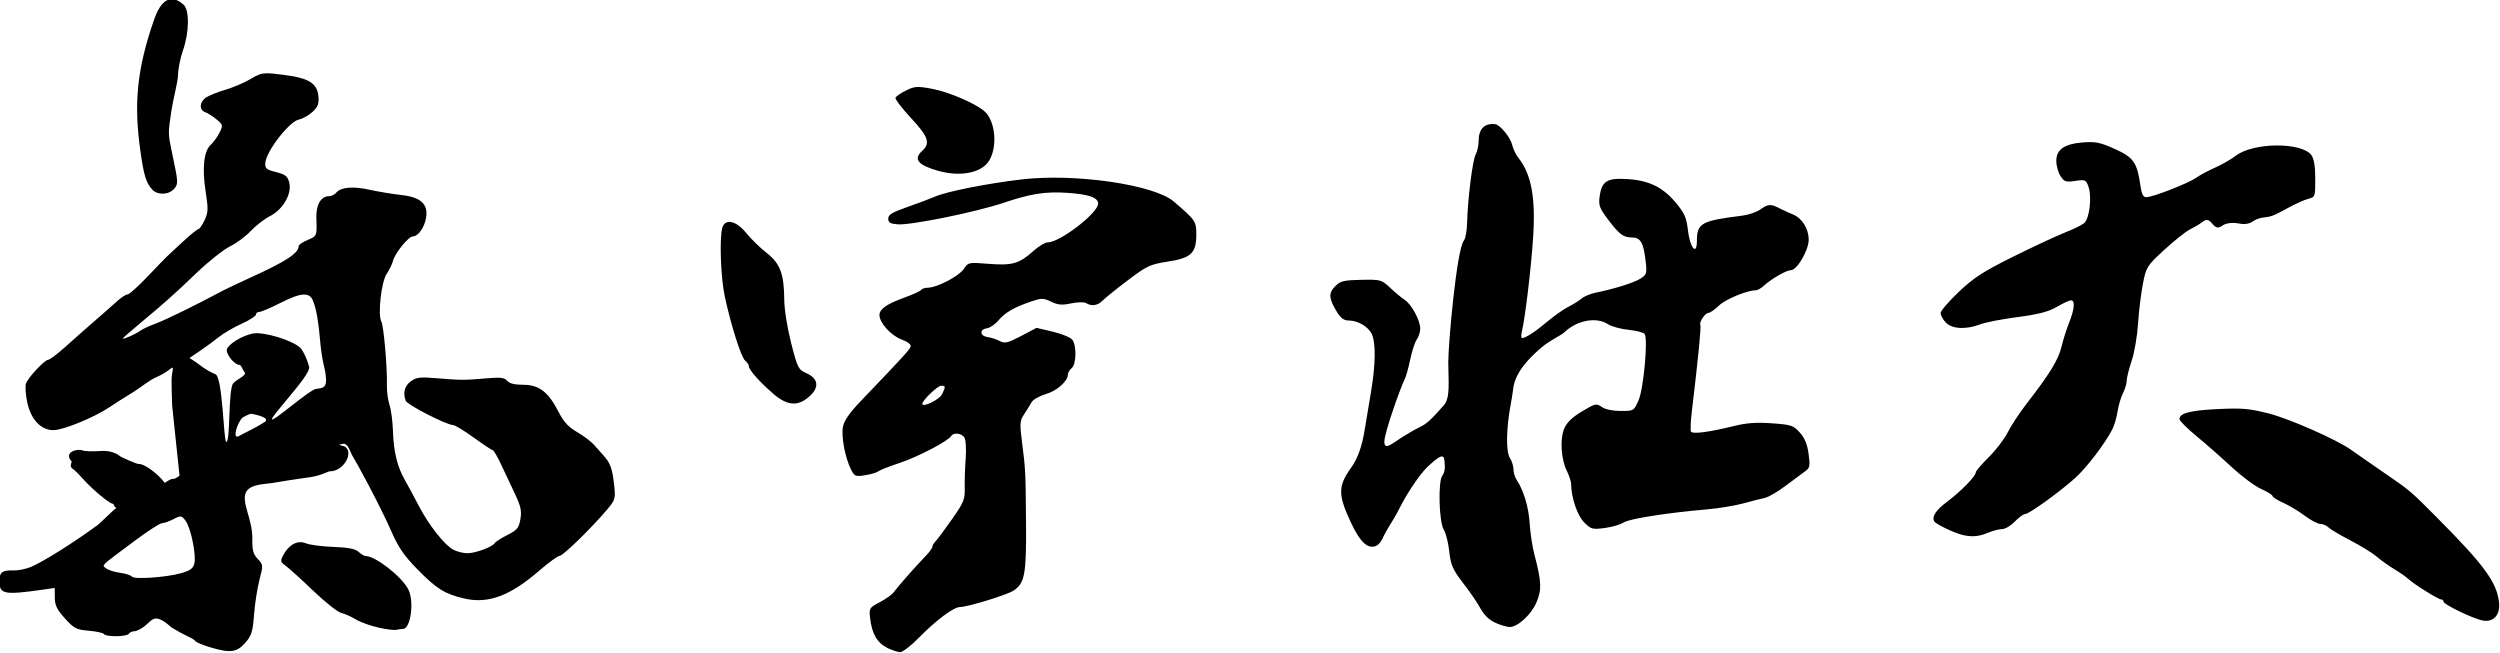 <?xml version="1.0" encoding="UTF-8" standalone="no"?>
<!-- Created with Inkscape (http://www.inkscape.org/) -->

<svg
   width="175.351mm"
   height="45.807mm"
   viewBox="0 0 175.351 45.807"
   version="1.1"
   id="svg5"
   xml:space="preserve"
   inkscape:version="1.2.1 (9c6d41e410, 2022-07-14)"
   sodipodi:docname="気宇壮大.svg"
   xmlns:inkscape="http://www.inkscape.org/namespaces/inkscape"
   xmlns:sodipodi="http://sodipodi.sourceforge.net/DTD/sodipodi-0.dtd"
   xmlns="http://www.w3.org/2000/svg"
   xmlns:svg="http://www.w3.org/2000/svg"><sodipodi:namedview
     id="namedview7"
     pagecolor="#ffffff"
     bordercolor="#000000"
     borderopacity="0.25"
     inkscape:showpageshadow="2"
     inkscape:pageopacity="0.0"
     inkscape:pagecheckerboard="0"
     inkscape:deskcolor="#d1d1d1"
     inkscape:document-units="mm"
     showgrid="false"
     inkscape:zoom="1.8042063"
     inkscape:cx="234.17499"
     inkscape:cy="118.61171"
     inkscape:window-width="1366"
     inkscape:window-height="705"
     inkscape:window-x="-8"
     inkscape:window-y="-8"
     inkscape:window-maximized="1"
     inkscape:current-layer="layer1" /><defs
     id="defs2" /><g
     inkscape:label="Layer 1"
     inkscape:groupmode="layer"
     id="layer1"
     transform="translate(-21.504,-136.083)"><g
       id="g2840"
       transform="matrix(4.166,0,0,4.166,-334.623,-480.01)"
       inkscape:export-filename="g2840.png"
       inkscape:export-xdpi="173.82323"
       inkscape:export-ydpi="173.82323"><g
         id="g2844"
         transform="translate(-0.778,17.254)"
         style="fill:#000000;fill-opacity:1"><g
           id="g2848"
           transform="translate(0.123,13.801)"
           style="fill:#000000;fill-opacity:1"><path
             id="path2015"
             style="fill:#000000;fill-opacity:1;stroke-width:0.042"
             d="m 89.016,116.817 c -0.11,0.01 -0.203,0.121 -0.278,0.332 -0.31,0.882 -0.339,1.464 -0.239,2.195 0.058,0.428 0.099,0.564 0.201,0.676 v 5.1e-4 c 0.089,0.099 0.277,0.094 0.37,-0.009 0.08,-0.089 0.064,-0.134 -0.036,-0.615 -0.067,-0.323 -0.067,-0.311 -0.007,-0.714 0.027,-0.178 0.108,-0.48 0.109,-0.582 8e-4,-0.102 0.038,-0.291 0.083,-0.419 0.107,-0.303 0.112,-0.683 0.011,-0.772 -0.077,-0.068 -0.149,-0.099 -0.215,-0.093 z m 1.613,1.249 c -0.105,-2.2e-4 -0.154,0.026 -0.272,0.096 -0.106,0.062 -0.296,0.143 -0.422,0.18 -0.126,0.037 -0.271,0.094 -0.323,0.128 -0.113,0.072 -0.125,0.212 -0.021,0.248 0.041,0.014 0.127,0.069 0.191,0.121 0.113,0.093 0.115,0.101 0.053,0.225 -0.035,0.071 -0.102,0.162 -0.147,0.204 -0.117,0.105 -0.148,0.391 -0.087,0.785 0.046,0.297 0.044,0.354 -0.018,0.486 -0.039,0.082 -0.085,0.149 -0.104,0.149 -0.018,0 -0.136,0.097 -0.263,0.214 -0.126,0.118 -0.244,0.227 -0.262,0.243 -0.018,0.016 -0.164,0.167 -0.325,0.336 -0.161,0.169 -0.314,0.307 -0.342,0.307 -0.027,0 -0.1,0.046 -0.162,0.102 -0.062,0.056 -0.17,0.151 -0.24,0.212 -0.238,0.206 -0.423,0.369 -0.656,0.578 -0.128,0.114 -0.253,0.208 -0.278,0.208 -0.06,4.7e-4 -0.338,0.298 -0.374,0.399 -0.016,0.045 -0.007,0.186 0.02,0.315 0.06,0.289 0.23,0.471 0.441,0.471 0.165,0 0.687,-0.213 0.944,-0.386 0.222,-0.149 0.276,-0.174 0.413,-0.262 0.13,-0.083 0.257,-0.194 0.39,-0.25 0.064,-0.027 0.153,-0.079 0.197,-0.115 0.077,-0.063 0.079,-0.059 0.052,0.08 -0.016,0.08 0.005,0.49 0.004,0.524 l 0.124,1.178 c -0.168,0.113 -0.047,-0.015 -0.249,0.118 -0.117,-0.156 -0.351,-0.33 -0.448,-0.318 -0.015,0.002 -0.28,-0.108 -0.312,-0.135 -0.042,-0.037 -0.156,-0.096 -0.32,-0.083 -0.125,0.01 -0.263,0.006 -0.307,-0.01 -0.096,-0.035 -0.321,0.035 -0.18,0.187 -0.025,0.087 -0.022,0.099 0.043,0.142 0.083,0.07 0.159,0.176 0.31,0.315 0.151,0.139 0.293,0.247 0.334,0.253 0.037,0.006 0.013,0.045 0.066,0.073 -0.044,0.02 -0.302,0.29 -0.347,0.309 -0.39,0.285 -0.895,0.601 -1.092,0.683 -0.085,0.035 -0.217,0.062 -0.294,0.059 -0.185,-0.007 -0.237,0.032 -0.237,0.175 0,0.228 0.071,0.242 0.751,0.146 l 0.18,-0.026 0.002,0.163 c 0.001,0.13 0.037,0.202 0.171,0.35 0.153,0.17 0.191,0.189 0.401,0.207 0.128,0.011 0.242,0.036 0.255,0.056 0.032,0.051 0.388,0.047 0.42,-0.005 0.014,-0.023 0.055,-0.042 0.091,-0.042 0.036,0 0.113,-0.038 0.173,-0.085 0.14,-0.11 0.167,-0.236 0.456,0.023 0.093,0.057 0.217,0.124 0.274,0.149 0.058,0.025 0.115,0.061 0.127,0.08 0.012,0.019 0.118,0.063 0.234,0.099 l -5.16e-4,-5.1e-4 c 0.348,0.106 0.461,0.093 0.603,-0.069 0.108,-0.123 0.128,-0.186 0.15,-0.477 0.014,-0.184 0.055,-0.447 0.091,-0.585 0.064,-0.246 0.064,-0.253 -0.029,-0.352 -0.077,-0.082 -0.094,-0.147 -0.091,-0.341 0.005,-0.332 -0.198,-0.628 -0.101,-0.793 0.084,-0.142 0.379,-0.124 0.493,-0.154 0.663,-0.112 0.61,-0.065 0.903,-0.187 0.271,0.008 0.44,-0.379 0.224,-0.43 -0.085,-0.02 -0.061,-0.019 0.009,-0.033 0.085,-0.017 0.125,0.153 0.16,0.206 0.055,0.083 0.462,0.831 0.657,1.277 0.114,0.261 0.214,0.405 0.435,0.63 0.32,0.327 0.459,0.414 0.783,0.49 0.402,0.096 0.775,-0.041 1.263,-0.464 0.161,-0.139 0.317,-0.253 0.348,-0.253 0.057,-1.5e-4 0.552,-0.484 0.804,-0.785 0.134,-0.161 0.139,-0.178 0.112,-0.422 -0.03,-0.267 -0.064,-0.359 -0.18,-0.486 -0.039,-0.042 -0.11,-0.122 -0.158,-0.177 -0.048,-0.055 -0.175,-0.151 -0.284,-0.214 -0.146,-0.085 -0.226,-0.171 -0.309,-0.334 -0.172,-0.339 -0.331,-0.462 -0.595,-0.462 -0.147,0 -0.236,-0.022 -0.273,-0.067 -0.044,-0.053 -0.111,-0.062 -0.333,-0.043 -0.387,0.034 -0.444,0.034 -0.835,0.001 -0.299,-0.025 -0.359,-0.019 -0.454,0.05 -0.106,0.077 -0.137,0.196 -0.086,0.329 0.026,0.068 0.687,0.407 0.794,0.407 0.032,0 0.19,0.095 0.349,0.211 0.16,0.116 0.304,0.212 0.32,0.212 0.016,0 0.081,0.11 0.143,0.243 0.062,0.134 0.168,0.357 0.234,0.497 0.098,0.206 0.114,0.286 0.09,0.424 -0.025,0.146 -0.055,0.182 -0.217,0.264 -0.103,0.052 -0.199,0.113 -0.213,0.136 -0.04,0.066 -0.326,0.172 -0.461,0.172 -0.068,0 -0.173,-0.026 -0.234,-0.057 -0.151,-0.078 -0.417,-0.416 -0.589,-0.747 -0.078,-0.151 -0.183,-0.345 -0.232,-0.431 -0.126,-0.219 -0.188,-0.474 -0.199,-0.818 -0.005,-0.163 -0.031,-0.363 -0.058,-0.444 -0.027,-0.082 -0.046,-0.224 -0.044,-0.317 0.008,-0.303 -0.053,-1.011 -0.094,-1.087 -0.063,-0.117 6.5e-4,-0.675 0.091,-0.804 0.043,-0.062 0.09,-0.159 0.105,-0.217 0.033,-0.13 0.261,-0.412 0.334,-0.412 0.09,0 0.196,-0.15 0.223,-0.314 0.038,-0.233 -0.089,-0.348 -0.424,-0.384 -0.143,-0.016 -0.379,-0.055 -0.524,-0.087 -0.281,-0.063 -0.488,-0.045 -0.566,0.05 -0.027,0.032 -0.081,0.058 -0.121,0.058 -0.135,0 -0.22,0.147 -0.212,0.367 0.011,0.305 0.011,0.304 -0.149,0.371 -0.081,0.034 -0.148,0.079 -0.148,0.1 0,0.121 -0.216,0.262 -0.825,0.538 -0.186,0.085 -0.386,0.179 -0.444,0.21 -0.441,0.237 -0.966,0.494 -1.133,0.556 -0.11,0.041 -0.229,0.095 -0.264,0.122 -0.073,0.055 -0.296,0.155 -0.296,0.132 0,-0.008 0.129,-0.122 0.286,-0.252 0.418,-0.347 0.562,-0.476 0.964,-0.86 0.199,-0.19 0.45,-0.388 0.557,-0.44 0.107,-0.052 0.263,-0.168 0.347,-0.258 0.084,-0.09 0.23,-0.203 0.325,-0.251 0.22,-0.111 0.373,-0.381 0.323,-0.567 -0.028,-0.106 -0.066,-0.135 -0.222,-0.174 -0.162,-0.041 -0.187,-0.061 -0.181,-0.152 0.013,-0.195 0.399,-0.696 0.564,-0.732 0.066,-0.015 0.171,-0.073 0.232,-0.13 0.088,-0.082 0.109,-0.136 0.099,-0.258 -0.019,-0.225 -0.161,-0.312 -0.593,-0.366 -0.13,-0.016 -0.213,-0.026 -0.276,-0.026 z m 0.618,3.725 c 0.087,-0.005 0.136,0.033 0.166,0.113 0.054,0.142 0.091,0.356 0.117,0.678 0.011,0.133 0.04,0.321 0.065,0.417 0.025,0.096 0.04,0.217 0.032,0.27 -0.011,0.076 -0.046,0.098 -0.163,0.109 -0.113,0.01 -0.754,0.585 -0.747,0.508 0.002,-0.025 0.107,-0.154 0.233,-0.304 0.248,-0.295 0.412,-0.505 0.394,-0.575 -0.031,-0.121 -0.096,-0.263 -0.145,-0.315 -0.121,-0.129 -0.628,-0.283 -0.807,-0.245 -0.176,0.037 -0.397,0.17 -0.431,0.26 -0.029,0.075 0.123,0.268 0.211,0.268 0.028,0 0.057,0.091 0.086,0.126 0.042,0.051 -0.137,0.115 -0.193,0.185 -0.087,0.109 -0.045,1.018 -0.118,0.984 -0.044,-0.02 -0.058,-1.088 -0.181,-1.138 -0.161,-0.066 -0.275,-0.168 -0.333,-0.206 l -0.104,-0.068 0.182,-0.123 c 0.1,-0.068 0.242,-0.172 0.316,-0.232 0.074,-0.06 0.244,-0.16 0.378,-0.22 0.134,-0.061 0.243,-0.13 0.243,-0.155 0,-0.025 0.025,-0.045 0.055,-0.045 0.03,0 0.188,-0.066 0.349,-0.148 0.182,-0.092 0.307,-0.14 0.394,-0.145 z m -0.873,2.007 c 0.11,0.02 0.317,0.073 0.222,0.137 -0.14,0.094 -0.314,0.17 -0.437,0.239 -0.117,0.066 -0.022,-0.238 0.065,-0.313 0,0 0.116,-0.069 0.15,-0.062 z m -1.191,1.729 c 0.026,0.003 0.046,0.026 0.08,0.071 0.089,0.117 0.184,0.582 0.148,0.723 -0.02,0.081 -0.071,0.118 -0.225,0.161 -0.254,0.071 -0.796,0.108 -0.828,0.056 -0.014,-0.022 -0.102,-0.05 -0.197,-0.063 -0.095,-0.013 -0.2,-0.046 -0.235,-0.075 -0.073,-0.06 -0.118,-0.017 0.483,-0.465 0.217,-0.162 0.423,-0.295 0.457,-0.295 0.034,0 0.121,-0.031 0.193,-0.068 0.063,-0.033 0.097,-0.048 0.124,-0.045 z m 2.003,0.432 c -0.104,0.006 -0.204,0.082 -0.276,0.216 -0.055,0.102 -0.052,0.117 0.037,0.18 0.053,0.038 0.261,0.226 0.462,0.419 0.201,0.193 0.414,0.362 0.474,0.376 0.06,0.014 0.173,0.064 0.25,0.111 0.077,0.047 0.249,0.108 0.381,0.137 0.132,0.029 0.266,0.046 0.297,0.037 0.031,-0.008 0.081,-0.015 0.112,-0.015 0.132,0 0.194,-0.467 0.089,-0.669 -0.114,-0.217 -0.553,-0.559 -0.718,-0.559 -0.022,0 -0.075,-0.031 -0.118,-0.07 -0.056,-0.051 -0.174,-0.074 -0.423,-0.083 -0.19,-0.007 -0.398,-0.034 -0.462,-0.06 -0.035,-0.014 -0.07,-0.021 -0.104,-0.019 z"
             sodipodi:nodetypes="csscccccccscccsccscsccssssssccscsssssssscccccccccscccccsccccccssccssccsssccsccssssssssssssccsccssssssscsscscscsscsscscsccsccsccccsssssssccsssccccccccsssccsscssscccssssscccssccsscsssssccsssccscsssccscccsccc" /><path
             style="fill:#000000;fill-opacity:1;stroke-width:0.042"
             d="m 101.075,127.737 c -0.167,-0.082 -0.257,-0.239 -0.286,-0.496 -0.019,-0.171 -0.015,-0.178 0.164,-0.272 0.101,-0.053 0.207,-0.129 0.235,-0.169 0.059,-0.084 0.361,-0.427 0.533,-0.605 0.064,-0.066 0.116,-0.138 0.116,-0.158 0,-0.021 0.025,-0.063 0.055,-0.094 0.03,-0.031 0.154,-0.197 0.275,-0.37 0.199,-0.283 0.22,-0.335 0.215,-0.529 -0.003,-0.118 0.004,-0.339 0.016,-0.49 0.011,-0.151 0.003,-0.308 -0.018,-0.349 -0.042,-0.08 -0.184,-0.1 -0.226,-0.033 -0.053,0.086 -0.555,0.349 -0.864,0.452 -0.177,0.059 -0.342,0.124 -0.366,0.144 -0.024,0.02 -0.123,0.049 -0.219,0.064 -0.161,0.026 -0.179,0.019 -0.236,-0.093 -0.1,-0.197 -0.169,-0.557 -0.138,-0.72 0.021,-0.11 0.11,-0.237 0.318,-0.454 0.673,-0.702 0.801,-0.841 0.821,-0.895 0.014,-0.037 -0.04,-0.081 -0.156,-0.125 -0.177,-0.068 -0.368,-0.28 -0.368,-0.41 0,-0.1 0.123,-0.186 0.414,-0.291 0.146,-0.053 0.276,-0.112 0.288,-0.132 0.012,-0.02 0.064,-0.036 0.115,-0.037 0.152,-6.8e-4 0.525,-0.196 0.604,-0.317 0.073,-0.111 0.079,-0.112 0.416,-0.085 0.397,0.032 0.517,-0.002 0.752,-0.214 0.089,-0.081 0.198,-0.146 0.241,-0.146 0.207,0 0.852,-0.495 0.852,-0.654 0,-0.103 -0.163,-0.159 -0.53,-0.182 -0.362,-0.023 -0.612,0.017 -1.057,0.167 -0.468,0.158 -1.573,0.383 -1.792,0.364 -0.122,-0.01 -0.155,-0.031 -0.155,-0.096 0,-0.066 0.067,-0.107 0.318,-0.194 0.175,-0.061 0.39,-0.142 0.478,-0.18 0.196,-0.084 0.877,-0.219 1.448,-0.286 0.899,-0.106 2.23,0.087 2.562,0.371 0.367,0.315 0.381,0.334 0.381,0.554 0,0.316 -0.086,0.398 -0.482,0.459 -0.296,0.046 -0.348,0.07 -0.671,0.314 -0.193,0.146 -0.384,0.3 -0.426,0.343 -0.081,0.084 -0.186,0.099 -0.277,0.041 -0.031,-0.02 -0.143,-0.017 -0.25,0.005 -0.154,0.033 -0.222,0.027 -0.338,-0.028 -0.131,-0.063 -0.162,-0.063 -0.336,-0.004 -0.286,0.097 -0.44,0.186 -0.552,0.319 -0.055,0.066 -0.143,0.126 -0.195,0.133 -0.128,0.018 -0.119,0.128 0.012,0.147 0.058,0.008 0.151,0.038 0.205,0.067 0.086,0.045 0.134,0.034 0.36,-0.085 l 0.26,-0.137 0.275,0.065 c 0.151,0.036 0.299,0.097 0.328,0.136 0.074,0.099 0.067,0.413 -0.011,0.477 -0.035,0.029 -0.064,0.076 -0.064,0.105 0,0.114 -0.182,0.277 -0.371,0.332 -0.108,0.032 -0.216,0.093 -0.241,0.138 -0.025,0.044 -0.081,0.135 -0.125,0.202 -0.073,0.11 -0.076,0.154 -0.036,0.466 0.06,0.468 0.061,0.49 0.068,1.382 0.006,0.847 -0.022,0.998 -0.211,1.121 -0.111,0.073 -0.773,0.276 -0.899,0.276 -0.108,0 -0.404,0.221 -0.692,0.515 -0.133,0.136 -0.276,0.246 -0.318,0.245 -0.042,-0.001 -0.142,-0.035 -0.224,-0.074 z m 0.927,-4.271 c 0.06,-0.132 0.059,-0.14 -0.018,-0.14 -0.06,0 -0.313,0.243 -0.316,0.303 -0.003,0.072 0.292,-0.071 0.333,-0.163 z m 9.336,3.86 c -0.141,-0.062 -0.204,-0.126 -0.31,-0.313 -0.038,-0.067 -0.156,-0.237 -0.264,-0.377 -0.168,-0.22 -0.199,-0.293 -0.225,-0.523 -0.016,-0.147 -0.057,-0.31 -0.091,-0.362 -0.082,-0.127 -0.1,-0.822 -0.024,-0.914 0.03,-0.036 0.045,-0.108 0.041,-0.159 -0.012,-0.157 0.01,-0.27 -0.281,0.003 -0.182,0.17 -0.42,0.58 -0.454,0.653 -0.034,0.072 -0.109,0.208 -0.168,0.301 -0.059,0.093 -0.125,0.213 -0.148,0.266 -0.022,0.053 -0.071,0.108 -0.108,0.122 -0.142,0.054 -0.267,-0.063 -0.423,-0.396 -0.219,-0.469 -0.218,-0.611 0.005,-0.923 0.113,-0.159 0.183,-0.356 0.231,-0.656 0.02,-0.128 0.066,-0.404 0.102,-0.614 0.078,-0.459 0.084,-0.825 0.016,-0.975 -0.058,-0.128 -0.235,-0.232 -0.392,-0.232 -0.077,0 -0.133,-0.04 -0.193,-0.138 -0.142,-0.23 -0.149,-0.324 -0.034,-0.438 0.09,-0.09 0.144,-0.103 0.44,-0.109 0.327,-0.006 0.342,-0.002 0.485,0.133 0.082,0.077 0.192,0.169 0.246,0.204 0.116,0.076 0.262,0.346 0.262,0.485 0,0.054 -0.026,0.136 -0.058,0.182 -0.032,0.046 -0.082,0.198 -0.111,0.338 -0.029,0.14 -0.07,0.287 -0.091,0.328 -0.065,0.123 -0.344,0.905 -0.344,1.053 0,0.164 0.132,0.028 0.352,-0.106 0.093,-0.057 0.198,-0.117 0.233,-0.132 0.136,-0.061 0.21,-0.141 0.417,-0.373 0.113,-0.127 0.074,-0.417 0.074,-0.724 1.4e-4,-0.308 0.14,-1.897 0.264,-2.052 0.026,-0.032 0.05,-0.166 0.053,-0.296 0.011,-0.405 0.091,-1.051 0.144,-1.149 0.028,-0.051 0.05,-0.154 0.05,-0.227 0,-0.203 0.096,-0.302 0.276,-0.285 0.083,0.008 0.261,0.224 0.289,0.35 0.014,0.064 0.062,0.163 0.106,0.219 0.217,0.276 0.29,0.669 0.247,1.328 -0.034,0.525 -0.132,1.351 -0.189,1.589 -0.015,0.064 -0.015,0.116 10e-4,0.116 0.061,0 0.222,-0.105 0.425,-0.276 0.116,-0.098 0.278,-0.212 0.36,-0.253 0.082,-0.041 0.181,-0.103 0.221,-0.138 0.04,-0.035 0.145,-0.079 0.233,-0.097 0.327,-0.067 0.652,-0.17 0.759,-0.239 0.102,-0.067 0.108,-0.087 0.083,-0.301 -0.036,-0.305 -0.086,-0.39 -0.23,-0.39 -0.146,0 -0.213,-0.051 -0.41,-0.313 -0.136,-0.181 -0.153,-0.23 -0.134,-0.376 0.031,-0.233 0.112,-0.301 0.356,-0.298 0.433,0.006 0.688,0.116 0.927,0.402 0.146,0.175 0.179,0.25 0.203,0.457 0.034,0.304 0.152,0.446 0.152,0.184 0,-0.296 0.075,-0.338 0.762,-0.423 0.105,-0.013 0.241,-0.059 0.303,-0.103 0.134,-0.095 0.178,-0.098 0.326,-0.021 0.062,0.032 0.164,0.079 0.227,0.104 0.153,0.061 0.265,0.242 0.264,0.427 -10e-4,0.177 -0.197,0.511 -0.3,0.511 -0.076,0 -0.329,0.146 -0.457,0.263 -0.045,0.042 -0.104,0.075 -0.13,0.075 -0.148,0 -0.511,0.149 -0.623,0.257 -0.072,0.069 -0.151,0.124 -0.177,0.124 -0.056,0 -0.163,0.159 -0.137,0.203 0.016,0.027 -0.034,0.542 -0.142,1.446 -0.021,0.173 -0.028,0.331 -0.015,0.351 0.027,0.044 0.313,0.006 0.713,-0.093 0.22,-0.055 0.387,-0.067 0.649,-0.048 0.326,0.023 0.361,0.035 0.47,0.156 0.083,0.092 0.126,0.199 0.148,0.36 0.027,0.203 0.021,0.236 -0.059,0.292 -0.049,0.035 -0.197,0.145 -0.33,0.245 -0.132,0.1 -0.289,0.191 -0.348,0.203 -0.059,0.012 -0.221,0.053 -0.361,0.092 -0.14,0.038 -0.416,0.084 -0.614,0.101 -0.674,0.058 -1.309,0.158 -1.406,0.222 -0.053,0.035 -0.196,0.076 -0.317,0.092 -0.205,0.027 -0.229,0.02 -0.344,-0.095 -0.115,-0.115 -0.219,-0.421 -0.219,-0.644 0,-0.042 -0.032,-0.14 -0.071,-0.219 -0.1,-0.2 -0.121,-0.538 -0.045,-0.718 0.043,-0.102 0.135,-0.19 0.299,-0.288 0.223,-0.134 0.242,-0.138 0.333,-0.074 0.058,0.041 0.184,0.067 0.318,0.067 0.22,0 0.222,-0.001 0.301,-0.18 0.084,-0.189 0.161,-1.027 0.103,-1.115 -0.017,-0.026 -0.138,-0.057 -0.27,-0.071 -0.132,-0.013 -0.289,-0.056 -0.348,-0.095 -0.196,-0.129 -0.527,-0.066 -0.739,0.141 -0.041,0.04 -0.24,0.132 -0.377,0.248 -0.39,0.33 -0.454,0.55 -0.474,0.658 -0.01,0.055 -0.016,0.136 -0.045,0.287 -0.079,0.417 -0.086,0.809 -0.016,0.919 0.033,0.052 0.06,0.138 0.06,0.192 0,0.054 0.025,0.135 0.056,0.181 0.115,0.171 0.201,0.461 0.217,0.734 0.009,0.155 0.045,0.39 0.08,0.522 0.119,0.451 0.125,0.59 0.034,0.802 -0.09,0.209 -0.322,0.42 -0.455,0.414 -0.044,-0.002 -0.139,-0.029 -0.211,-0.06 z m 16.575,-0.053 c -0.19,-0.051 -0.633,-0.269 -0.633,-0.311 0,-0.021 -0.019,-0.039 -0.042,-0.039 -0.048,0 -0.471,-0.265 -0.557,-0.349 -0.032,-0.031 -0.134,-0.102 -0.227,-0.158 -0.093,-0.056 -0.228,-0.151 -0.299,-0.213 -0.071,-0.061 -0.271,-0.184 -0.443,-0.273 -0.172,-0.089 -0.339,-0.188 -0.371,-0.22 -0.032,-0.032 -0.093,-0.058 -0.136,-0.058 -0.043,0 -0.161,-0.062 -0.262,-0.138 -0.101,-0.076 -0.264,-0.174 -0.363,-0.218 -0.099,-0.044 -0.18,-0.095 -0.18,-0.114 0,-0.019 -0.086,-0.072 -0.19,-0.118 -0.104,-0.046 -0.33,-0.214 -0.5,-0.372 -0.171,-0.159 -0.437,-0.393 -0.593,-0.521 -0.155,-0.128 -0.283,-0.256 -0.283,-0.284 -0.001,-0.099 0.181,-0.147 0.649,-0.169 0.403,-0.019 0.528,-0.009 0.853,0.074 0.348,0.089 1.139,0.437 1.382,0.609 0.148,0.105 0.368,0.257 0.628,0.436 0.373,0.257 0.383,0.266 0.825,0.71 0.794,0.799 1.004,1.085 1.043,1.424 0.026,0.223 -0.106,0.354 -0.302,0.301 z m -8.74,-1.438 c -0.138,-0.034 -0.437,-0.177 -0.466,-0.224 -0.049,-0.08 0.023,-0.19 0.221,-0.338 0.227,-0.17 0.475,-0.424 0.476,-0.488 6.4e-4,-0.024 0.098,-0.138 0.216,-0.254 0.118,-0.116 0.264,-0.305 0.323,-0.422 0.059,-0.116 0.197,-0.326 0.305,-0.466 0.403,-0.519 0.547,-0.753 0.602,-0.983 0.026,-0.111 0.084,-0.291 0.127,-0.4 0.09,-0.226 0.102,-0.373 0.03,-0.373 -0.027,0 -0.134,0.049 -0.237,0.11 -0.141,0.082 -0.306,0.125 -0.66,0.172 -0.26,0.034 -0.544,0.089 -0.632,0.123 -0.241,0.092 -0.477,0.079 -0.58,-0.032 -0.048,-0.051 -0.086,-0.122 -0.086,-0.159 0,-0.036 0.138,-0.196 0.306,-0.356 0.253,-0.24 0.411,-0.342 0.921,-0.595 0.338,-0.168 0.729,-0.35 0.869,-0.405 0.14,-0.055 0.285,-0.126 0.322,-0.158 0.088,-0.074 0.131,-0.439 0.073,-0.607 -0.043,-0.123 -0.053,-0.128 -0.223,-0.103 -0.159,0.024 -0.186,0.015 -0.249,-0.081 -0.039,-0.059 -0.071,-0.175 -0.071,-0.257 0,-0.194 0.14,-0.288 0.462,-0.311 0.2,-0.015 0.287,0.004 0.525,0.112 0.314,0.142 0.373,0.227 0.428,0.61 0.021,0.149 0.047,0.201 0.1,0.201 0.11,-2.6e-4 0.704,-0.232 0.84,-0.327 0.066,-0.047 0.211,-0.124 0.321,-0.172 0.11,-0.048 0.267,-0.138 0.348,-0.2 0.296,-0.226 1.116,-0.23 1.273,-0.006 0.042,0.059 0.063,0.194 0.063,0.397 0,0.3 -0.003,0.308 -0.116,0.335 -0.064,0.015 -0.233,0.092 -0.374,0.17 -0.142,0.078 -0.238,0.134 -0.361,0.142 -0.056,0.004 -0.145,0.029 -0.196,0.066 -0.066,0.046 -0.139,0.057 -0.246,0.037 -0.096,-0.018 -0.19,-0.008 -0.254,0.026 -0.086,0.063 -0.125,0.055 -0.19,-0.025 -0.06,-0.074 -0.103,-0.072 -0.159,-0.029 -0.086,0.065 -0.138,0.087 -0.22,0.132 -0.082,0.045 -0.279,0.204 -0.439,0.352 -0.281,0.261 -0.293,0.281 -0.348,0.564 -0.031,0.162 -0.068,0.462 -0.081,0.669 -0.013,0.206 -0.061,0.487 -0.107,0.623 -0.046,0.136 -0.084,0.288 -0.084,0.336 0,0.049 -0.028,0.142 -0.062,0.209 -0.034,0.066 -0.075,0.203 -0.091,0.305 -0.015,0.101 -0.054,0.236 -0.086,0.299 -0.122,0.243 -0.447,0.666 -0.639,0.835 -0.287,0.252 -0.767,0.596 -0.83,0.596 -0.029,0 -0.108,0.057 -0.175,0.127 -0.067,0.07 -0.163,0.127 -0.214,0.127 -0.051,0 -0.161,0.029 -0.245,0.064 -0.151,0.063 -0.269,0.072 -0.43,0.033 z m -20.024,-2.383 c -0.225,-0.195 -0.402,-0.395 -0.402,-0.456 0,-0.023 -0.027,-0.064 -0.061,-0.092 -0.068,-0.056 -0.233,-0.573 -0.342,-1.07 -0.071,-0.322 -0.095,-1.006 -0.042,-1.174 0.049,-0.155 0.235,-0.111 0.4,0.093 0.08,0.099 0.233,0.249 0.341,0.333 0.231,0.18 0.296,0.351 0.3,0.784 0.001,0.17 0.05,0.477 0.116,0.736 0.107,0.419 0.122,0.448 0.253,0.506 0.205,0.09 0.227,0.239 0.057,0.391 -0.198,0.177 -0.374,0.163 -0.62,-0.05 z m 2.795,-3.742 c -0.356,-0.101 -0.434,-0.199 -0.275,-0.343 0.138,-0.125 0.099,-0.236 -0.192,-0.549 -0.151,-0.162 -0.269,-0.315 -0.261,-0.339 0.007,-0.024 0.086,-0.08 0.176,-0.124 0.145,-0.072 0.19,-0.075 0.435,-0.03 0.278,0.051 0.724,0.241 0.884,0.377 0.198,0.168 0.23,0.649 0.057,0.869 -0.14,0.178 -0.482,0.235 -0.824,0.138 z"
             id="path2836"
             sodipodi:nodetypes="cscssssscccsccsssssssssssssssssssssssssssscscssssscssssssssscsscccsscssccsscsssscccscscsssssssssscssssscccscccsssssssscsscsscssssscssssssccccccssssccssscsssssssssssccsccccccccssscsscsscscsscssssssccccsssssscsssssssssssscsscssssssscsssscsssscscssccsssscccssssssscsssssssssssssss"
             inkscape:export-filename=".\path2836.png"
             inkscape:export-xdpi="482.80887"
             inkscape:export-ydpi="482.80887" /></g></g></g></g></svg>
